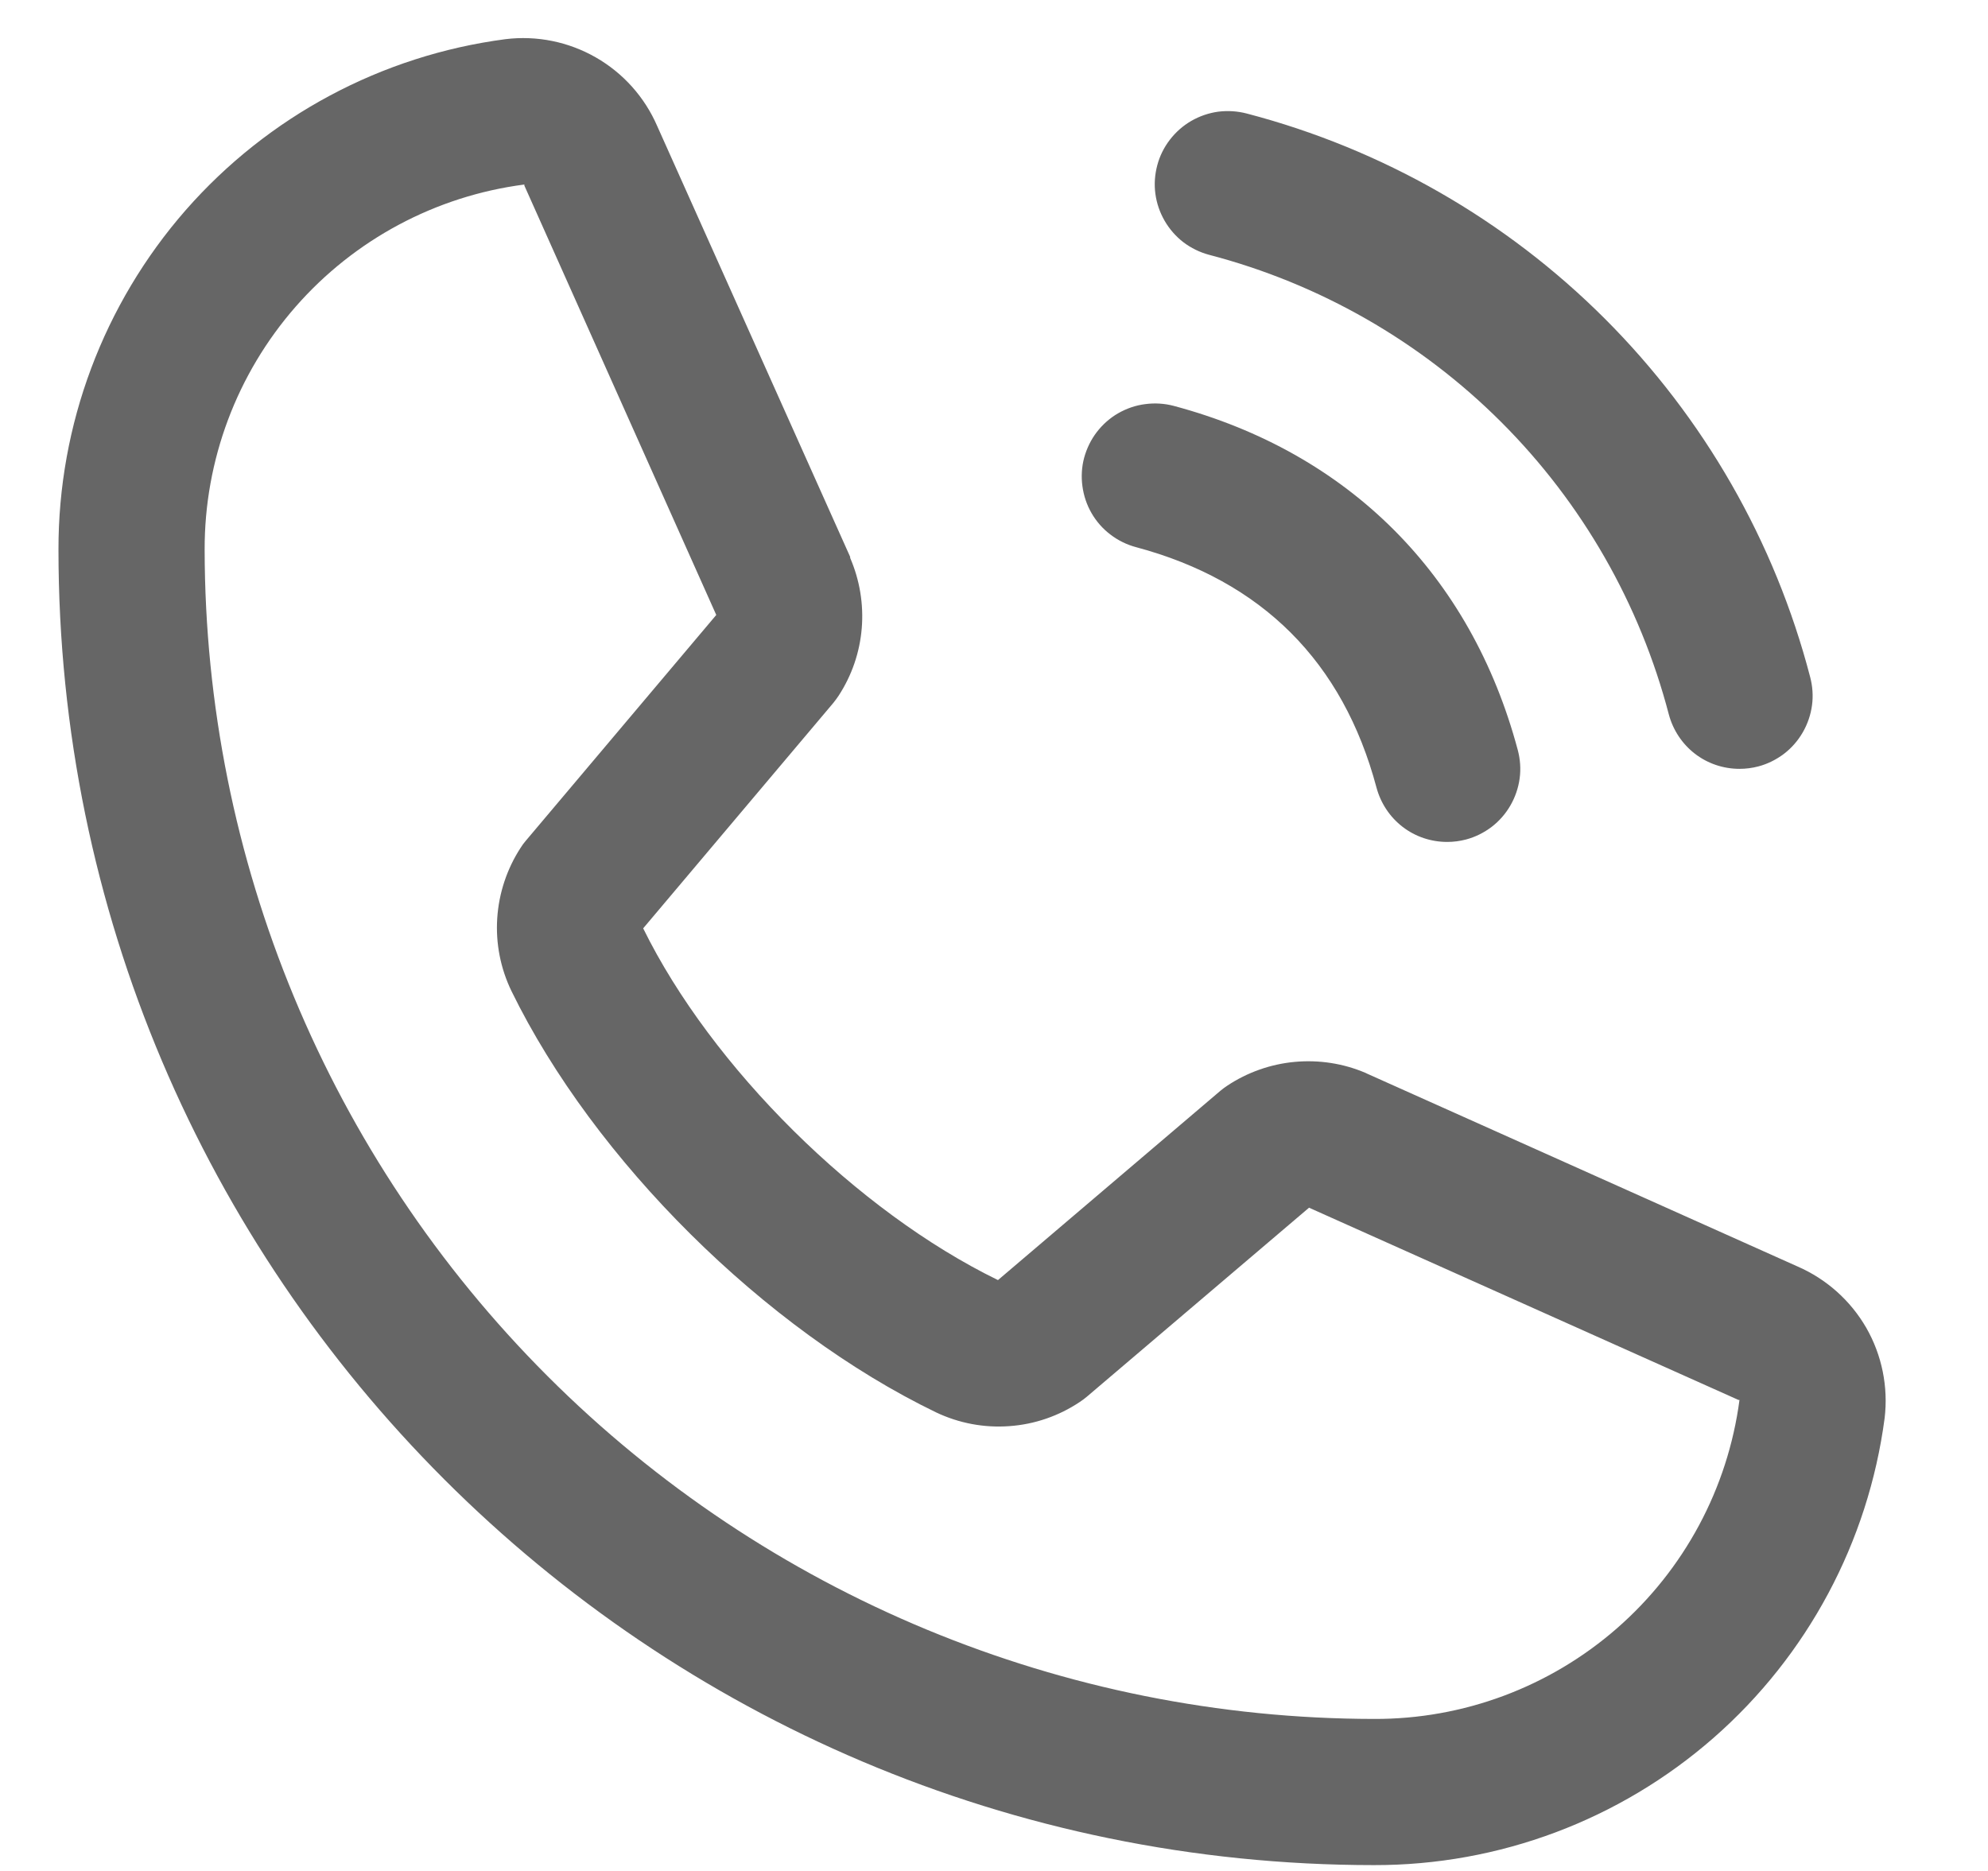 <svg width="17" height="16" viewBox="0 0 17 16" fill="none" xmlns="http://www.w3.org/2000/svg">
<path d="M9.896 1.414C9.917 1.334 9.954 1.26 10.004 1.195C10.054 1.13 10.116 1.075 10.187 1.034C10.258 0.993 10.337 0.966 10.418 0.955C10.5 0.945 10.582 0.95 10.662 0.971C11.82 1.274 12.877 1.879 13.724 2.726C14.571 3.573 15.177 4.63 15.479 5.789C15.5 5.868 15.506 5.951 15.495 6.032C15.484 6.113 15.457 6.192 15.416 6.263C15.375 6.334 15.321 6.396 15.256 6.446C15.19 6.496 15.116 6.533 15.037 6.554C14.984 6.568 14.93 6.575 14.875 6.575C14.737 6.575 14.603 6.53 14.494 6.446C14.385 6.362 14.307 6.244 14.271 6.111C14.024 5.165 13.53 4.302 12.839 3.611C12.148 2.92 11.285 2.426 10.339 2.179C10.26 2.158 10.185 2.121 10.12 2.072C10.055 2.022 10 1.959 9.959 1.888C9.918 1.817 9.891 1.739 9.88 1.657C9.869 1.576 9.875 1.493 9.896 1.414ZM9.714 4.679C10.791 4.967 11.484 5.659 11.771 6.736C11.807 6.869 11.885 6.987 11.994 7.071C12.103 7.155 12.237 7.2 12.375 7.2C12.43 7.2 12.484 7.193 12.537 7.179C12.616 7.158 12.69 7.121 12.756 7.071C12.821 7.021 12.875 6.959 12.916 6.888C12.957 6.817 12.984 6.738 12.995 6.657C13.006 6.576 13 6.493 12.979 6.414C12.579 4.917 11.534 3.871 10.037 3.471C9.957 3.45 9.875 3.445 9.793 3.456C9.712 3.466 9.634 3.493 9.562 3.534C9.491 3.575 9.429 3.63 9.379 3.695C9.329 3.76 9.293 3.835 9.271 3.914C9.25 3.993 9.245 4.076 9.256 4.157C9.267 4.239 9.293 4.317 9.334 4.388C9.375 4.459 9.43 4.522 9.495 4.571C9.56 4.621 9.635 4.658 9.714 4.679ZM16.116 12.128C15.976 13.187 15.456 14.159 14.653 14.862C13.85 15.565 12.818 15.952 11.75 15.95C5.547 15.95 0.5 10.903 0.5 4.7C0.498 3.633 0.885 2.601 1.588 1.797C2.292 0.994 3.263 0.474 4.322 0.335C4.59 0.302 4.861 0.357 5.095 0.491C5.329 0.625 5.513 0.831 5.62 1.078L7.27 4.762V4.771C7.352 4.961 7.386 5.168 7.369 5.373C7.352 5.579 7.284 5.777 7.171 5.95C7.157 5.971 7.142 5.991 7.127 6.01L5.5 7.939C6.085 9.128 7.329 10.36 8.534 10.947L10.435 9.329C10.454 9.313 10.473 9.299 10.494 9.285C10.667 9.17 10.866 9.1 11.072 9.081C11.279 9.062 11.488 9.094 11.679 9.176L11.689 9.181L15.37 10.83C15.617 10.937 15.824 11.121 15.959 11.355C16.093 11.589 16.148 11.86 16.116 12.128ZM14.875 11.972C14.875 11.972 14.87 11.972 14.866 11.972L11.194 10.328L9.292 11.946C9.274 11.961 9.254 11.976 9.234 11.989C9.055 12.109 8.847 12.181 8.631 12.196C8.415 12.212 8.199 12.171 8.004 12.078C6.541 11.371 5.082 9.924 4.374 8.476C4.28 8.282 4.238 8.067 4.252 7.853C4.266 7.638 4.335 7.43 4.452 7.25C4.466 7.228 4.48 7.208 4.497 7.189L6.125 5.259L4.484 1.587C4.484 1.584 4.484 1.581 4.484 1.578C3.727 1.676 3.031 2.048 2.528 2.623C2.025 3.198 1.748 3.936 1.75 4.7C1.753 7.352 2.807 9.893 4.682 11.768C6.557 13.643 9.099 14.697 11.75 14.7C12.514 14.703 13.252 14.427 13.827 13.925C14.402 13.423 14.775 12.728 14.875 11.971V11.972Z" fill="#666666"/>
</svg>
